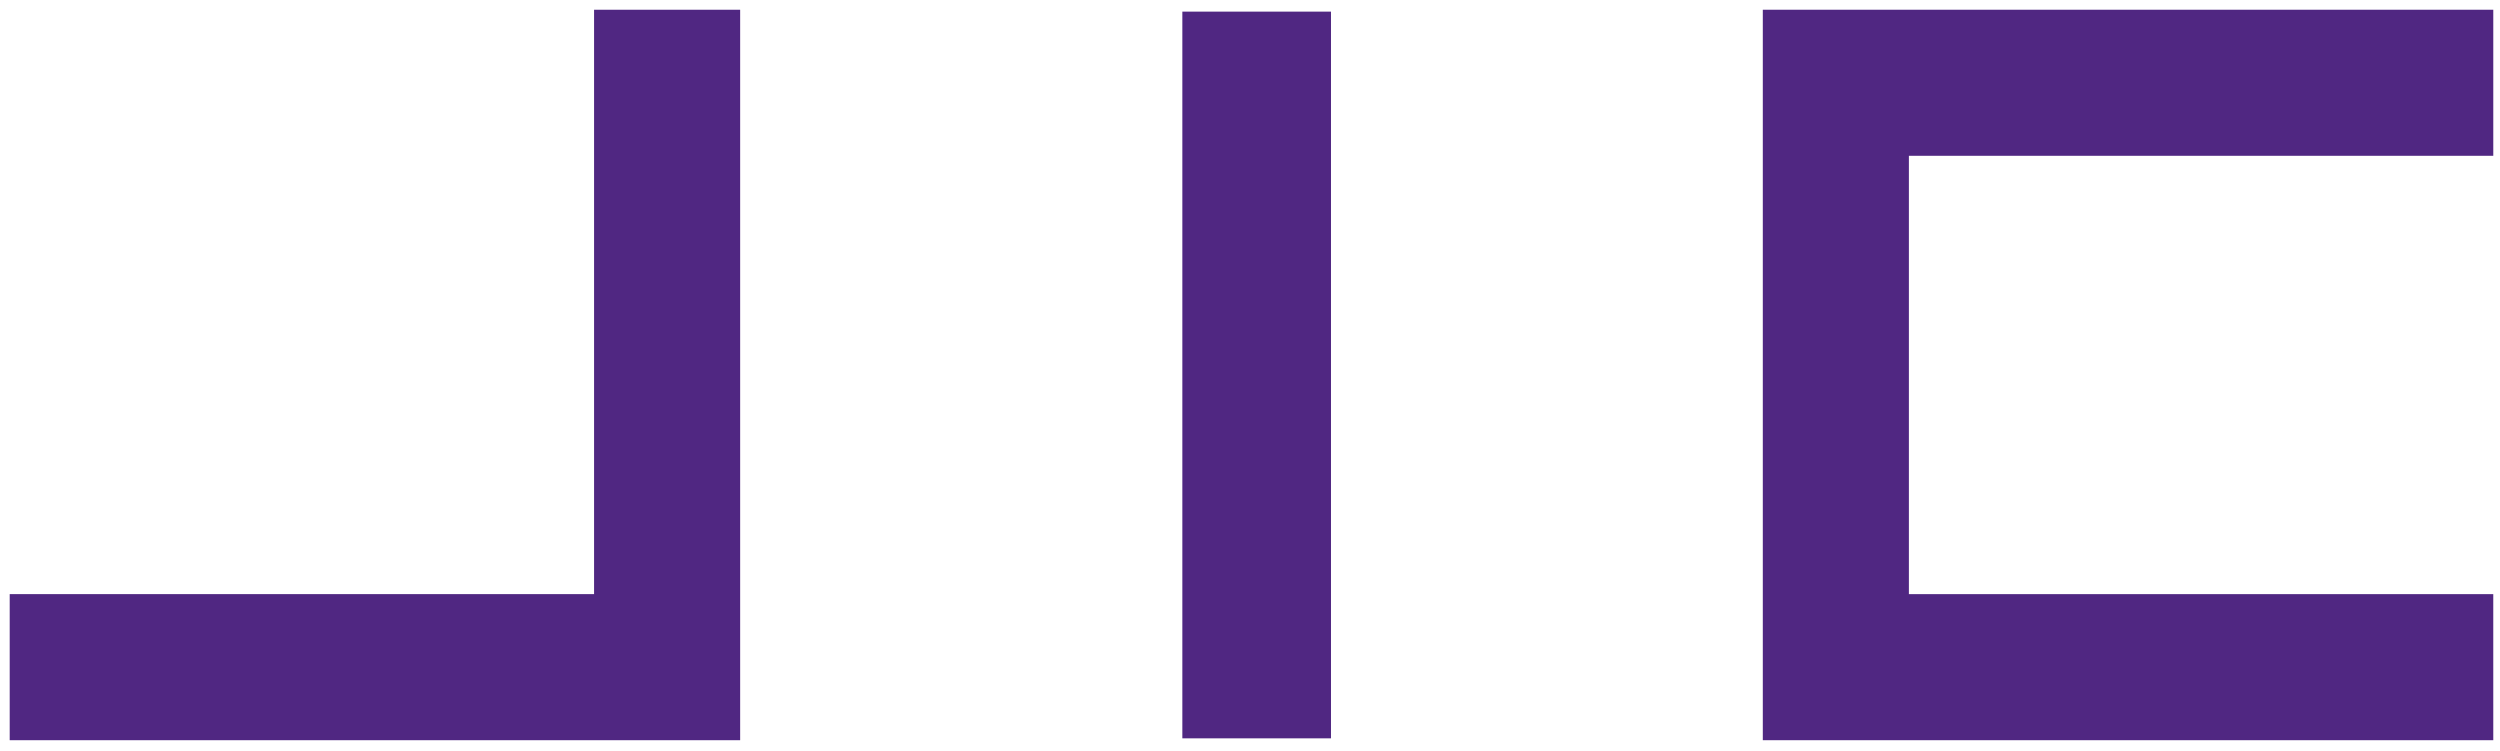 <?xml version="1.0" encoding="UTF-8" standalone="no"?>
<!DOCTYPE svg PUBLIC "-//W3C//DTD SVG 1.1//EN" "http://www.w3.org/Graphics/SVG/1.1/DTD/svg11.dtd">
<svg width="223px" height="67px" version="1.1" xmlns="http://www.w3.org/2000/svg" xmlns:xlink="http://www.w3.org/1999/xlink" xml:space="preserve" xmlns:serif="http://www.serif.com/" style="fill-rule:evenodd;clip-rule:evenodd;stroke-linejoin:round;stroke-miterlimit:2;">
    <g transform="matrix(1,0,0,1,-865,-303)">
        <g transform="matrix(3.971,0,0,3.971,266.244,137.905)">
            <g transform="matrix(0.371,0,0,0.371,151,41.794)">
                <g>
                    <path d="M44.227,44.227L0,44.227L0,35.382L35.382,35.382L35.382,0L44.227,0L44.227,44.227Z" style="fill:rgb(80,39,130);fill-rule:nonzero;"/>
                </g>
                <g>
                    <rect x="71" y="0.114" width="9" height="44" style="fill:rgb(80,39,130);fill-rule:nonzero;"/>
                </g>
                <g>
                    <path d="M150.373,44.227L106.145,44.227L106.145,0L150.373,0L150.373,8.845L114.99,8.845L114.99,35.382L150.372,35.382L150.373,44.227Z" style="fill:rgb(80,39,130);fill-rule:nonzero;"/>
                </g>
            </g>
        </g>
    </g>
</svg>
